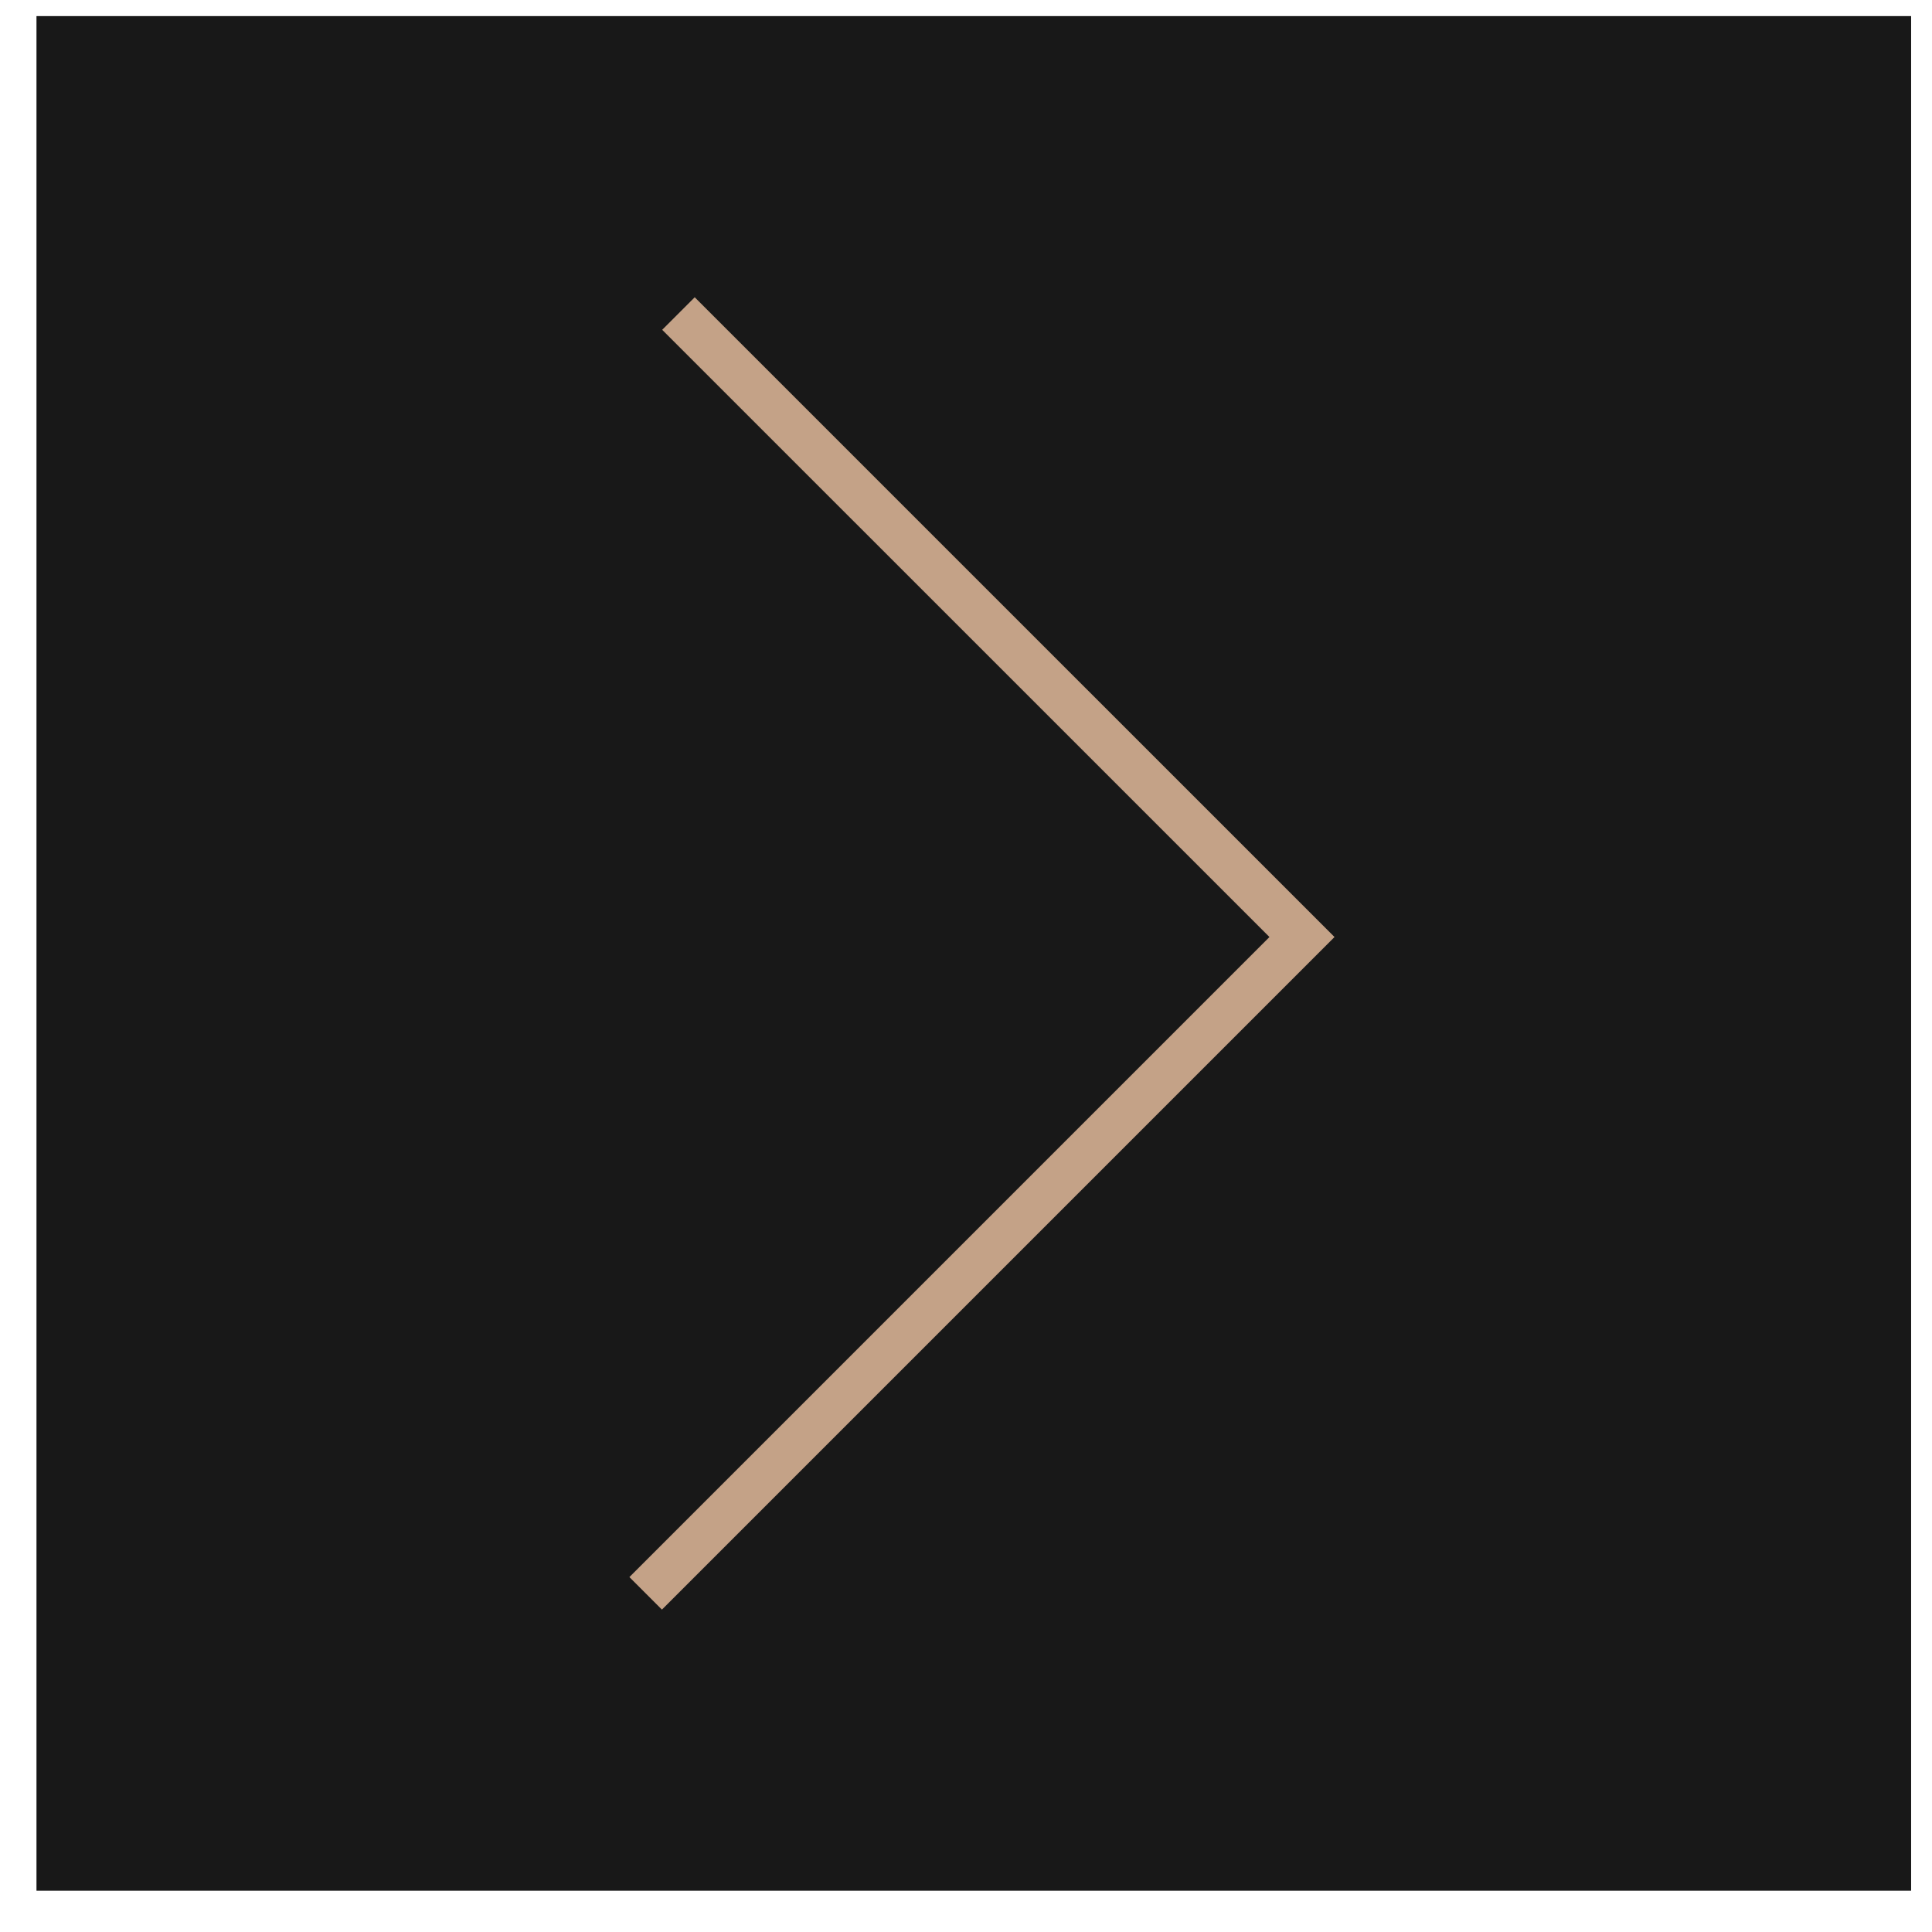 <svg width="42" height="42" viewBox="0 0 42 42" fill="none" xmlns="http://www.w3.org/2000/svg">
<rect x="0.793" y="0.35" width="40.753" height="40.753" fill="#181818"/>
<path d="M14.036 34.638L28.304 20.37L14.749 6.816" stroke="#C4A287"/>
</svg>

